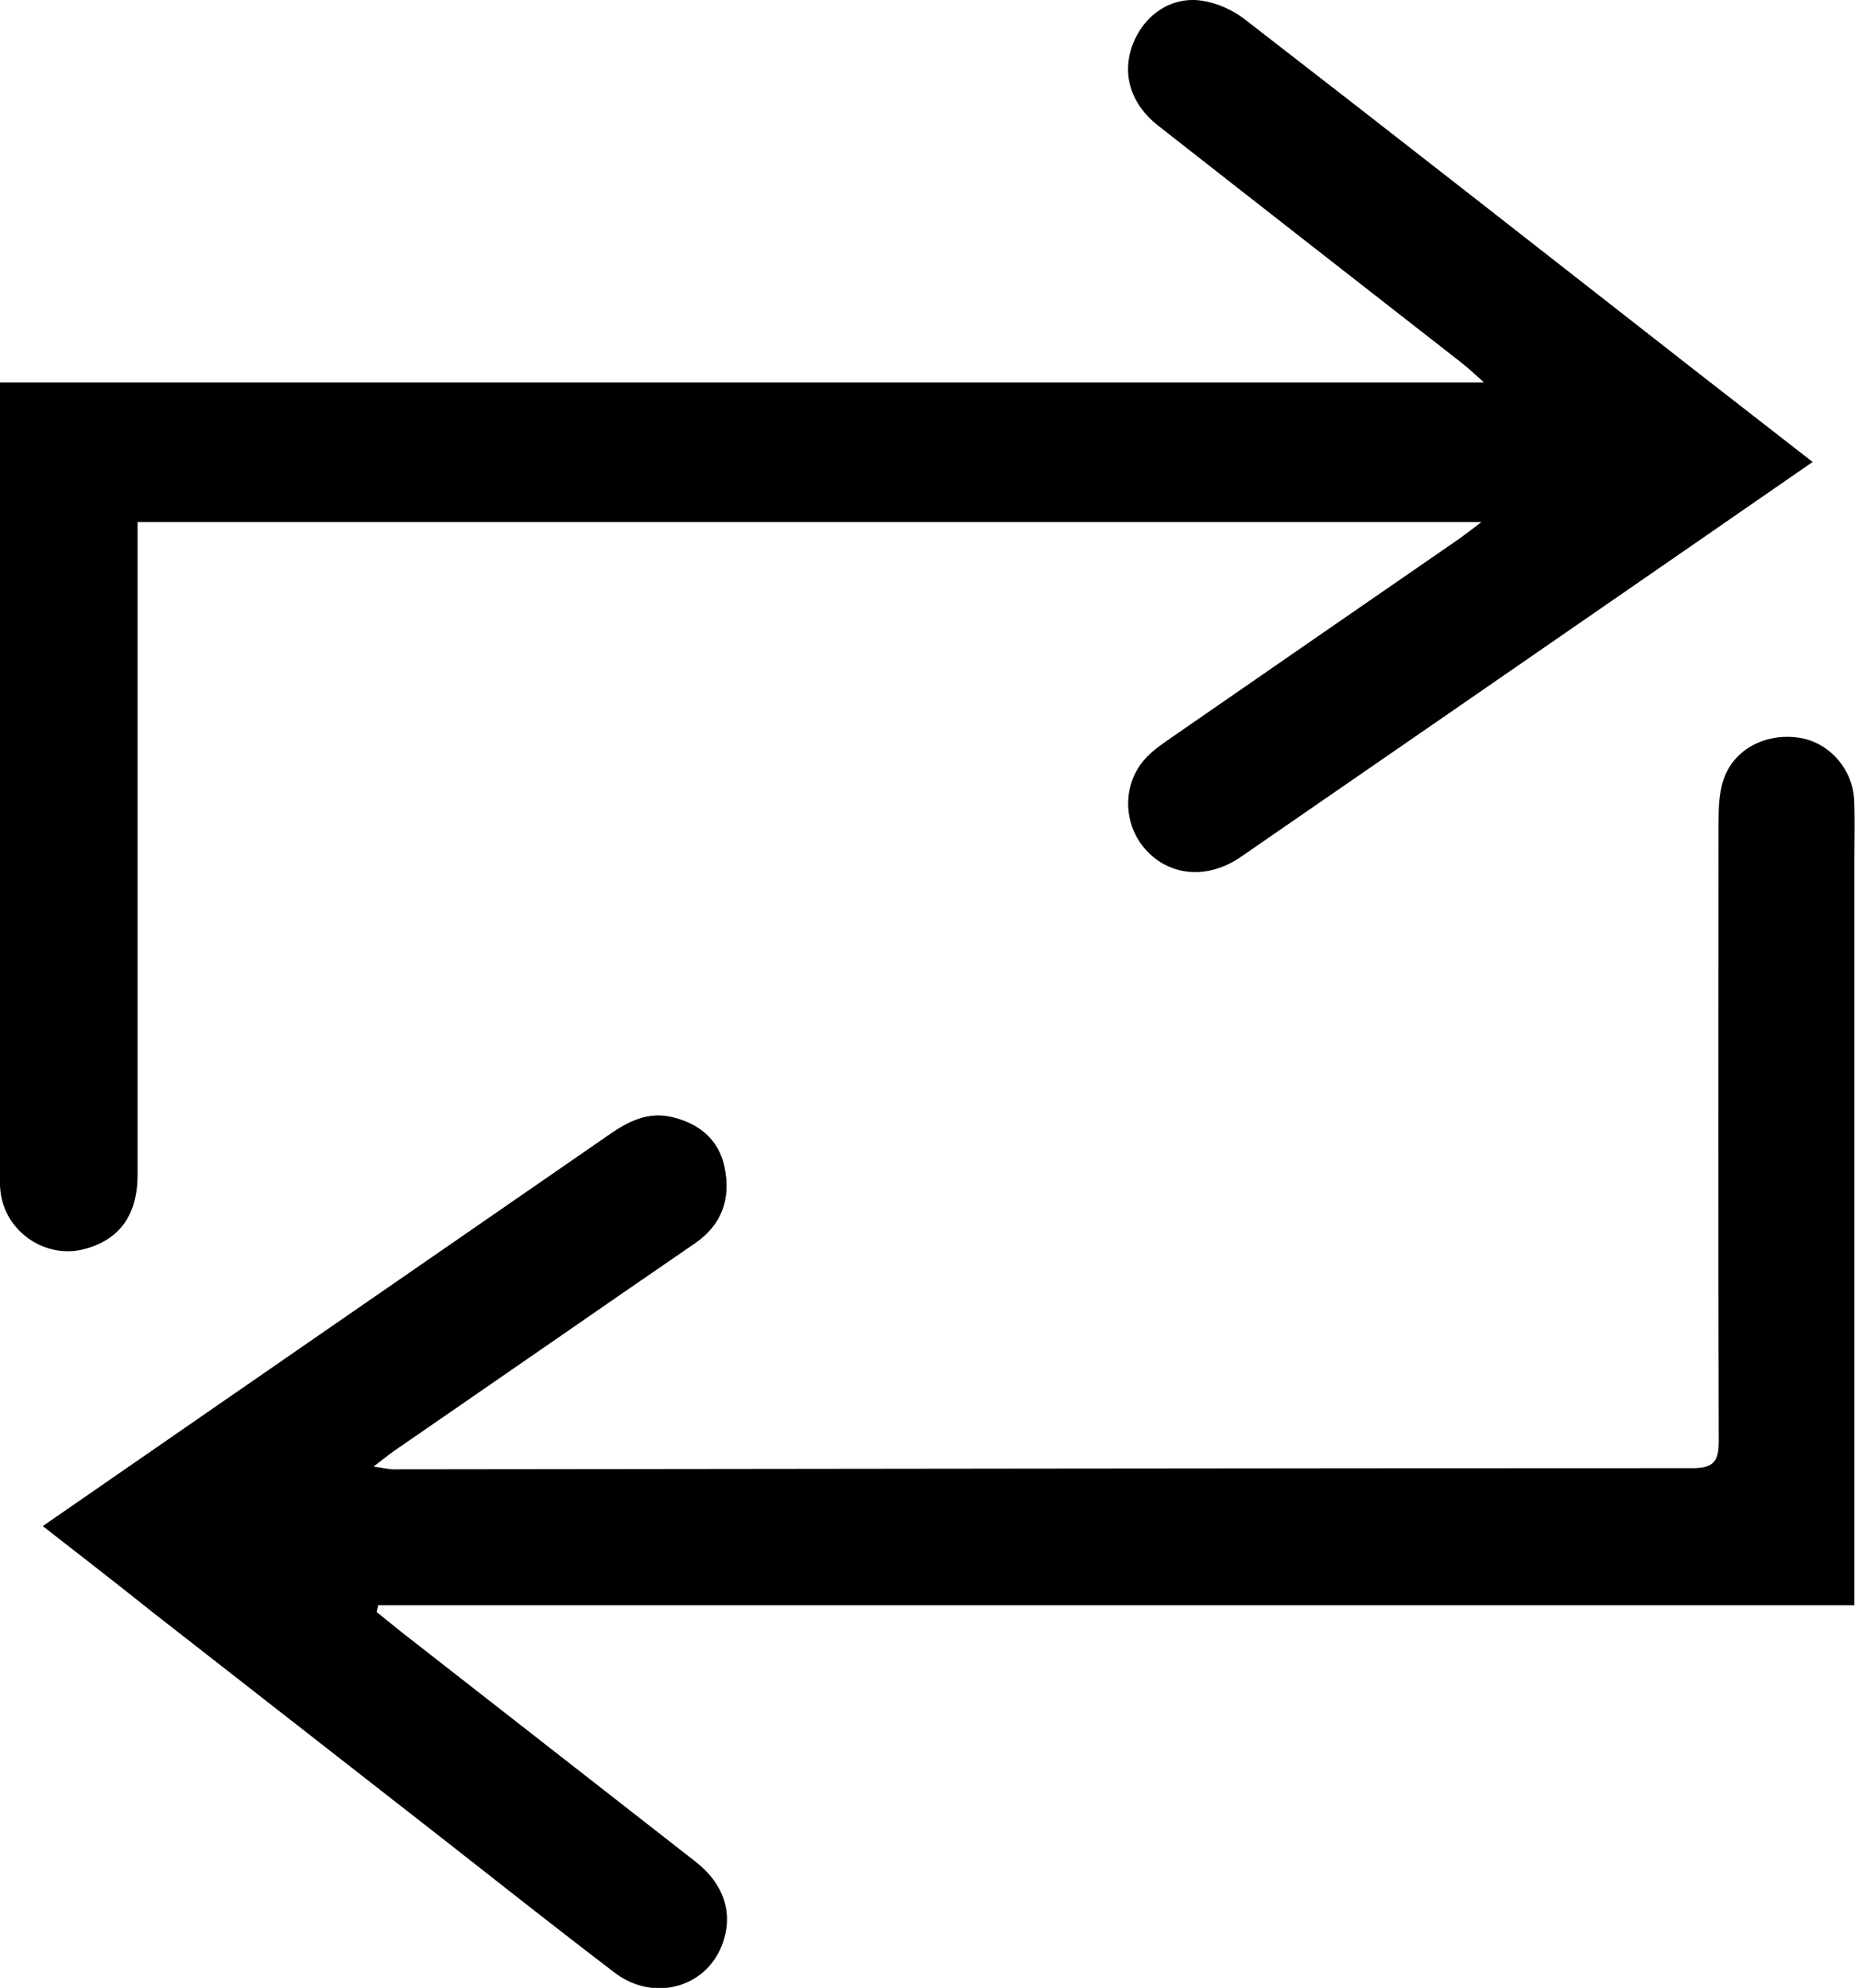 <svg xmlns="http://www.w3.org/2000/svg" viewBox="0 0 95.45 102.24">
  <title>Swap Arrows</title>
  <g>
    <path d="M 0 19.67 c 25.45 0 50.73 0 76.36 0 c -0.55 -0.49 -0.85 -0.78 -1.18 -1.03 c -5.2 -4.06 -10.4 -8.11 -15.59 -12.18 c -1.41 -1.1 -1.87 -2.64 -1.32 -4.14 c 0.57 -1.52 1.96 -2.51 3.54 -2.29 C 62.6 0.14 63.43 0.51 64.06 1 c 7.81 6.04 15.58 12.13 23.36 18.21 c 1.91 1.49 3.83 2.98 5.85 4.55 c -2.53 1.75 -4.93 3.41 -7.32 5.06 c -7.37 5.09 -14.73 10.17 -22.1 15.25 c -1.69 1.17 -3.65 1.01 -4.89 -0.36 c -1.16 -1.28 -1.23 -3.29 -0.1 -4.61 c 0.38 -0.45 0.89 -0.8 1.38 -1.14 c 4.9 -3.39 9.8 -6.77 14.7 -10.15 c 0.35 -0.24 0.68 -0.5 1.29 -0.96 c -23.22 0 -46.09 0 -69.15 0 c 0 0.51 0 1.02 0 1.52 c 0 10.68 0 21.35 0 32.03 c 0 2.08 -0.92 3.36 -2.73 3.84 c -2.02 0.54 -4.12 -0.91 -4.33 -3 C -0.01 60.97 0 60.69 0 60.41 C 0 47.26 0 34.1 0 20.94 C 0 20.59 0 20.23 0 19.67 Z"/>
    <path d="M 2.2 78.49 c 4.26 -2.94 8.33 -5.76 12.4 -8.57 c 5.59 -3.86 11.18 -7.72 16.77 -11.58 c 0.98 -0.68 2 -1.19 3.24 -0.88 c 1.4 0.34 2.39 1.17 2.68 2.6 c 0.32 1.57 -0.13 2.92 -1.52 3.88 c -2.41 1.65 -4.81 3.31 -7.21 4.97 c -2.76 1.91 -5.53 3.81 -8.29 5.72 c -0.29 0.2 -0.56 0.43 -1.05 0.8 c 0.5 0.07 0.78 0.14 1.06 0.14 c 22.28 -0.02 44.55 -0.06 66.83 -0.06 c 1.09 0 1.33 -0.39 1.33 -1.39 c -0.03 -10.6 -0.02 -21.2 -0.01 -31.8 c 0 -0.75 0.02 -1.54 0.26 -2.24 c 0.53 -1.55 2.16 -2.39 3.87 -2.14 c 1.55 0.23 2.78 1.6 2.85 3.24 c 0.04 1 0.01 2 0.01 3 c 0 12.2 0 24.4 0 36.6 c 0 0.51 0 1.02 0 1.78 c -25.41 0 -50.68 0 -75.96 0 c -0.03 0.12 -0.05 0.23 -0.08 0.35 c 0.43 0.34 0.85 0.69 1.28 1.03 c 5.04 3.94 10.09 7.87 15.13 11.81 c 1.51 1.18 1.98 2.75 1.34 4.34 c -0.87 2.17 -3.53 2.87 -5.5 1.37 c -3.02 -2.3 -6 -4.66 -8.99 -7 c -4.89 -3.81 -9.77 -7.63 -14.66 -11.44 C 6.12 81.54 4.24 80.07 2.2 78.49 Z"/>
  </g>
</svg>